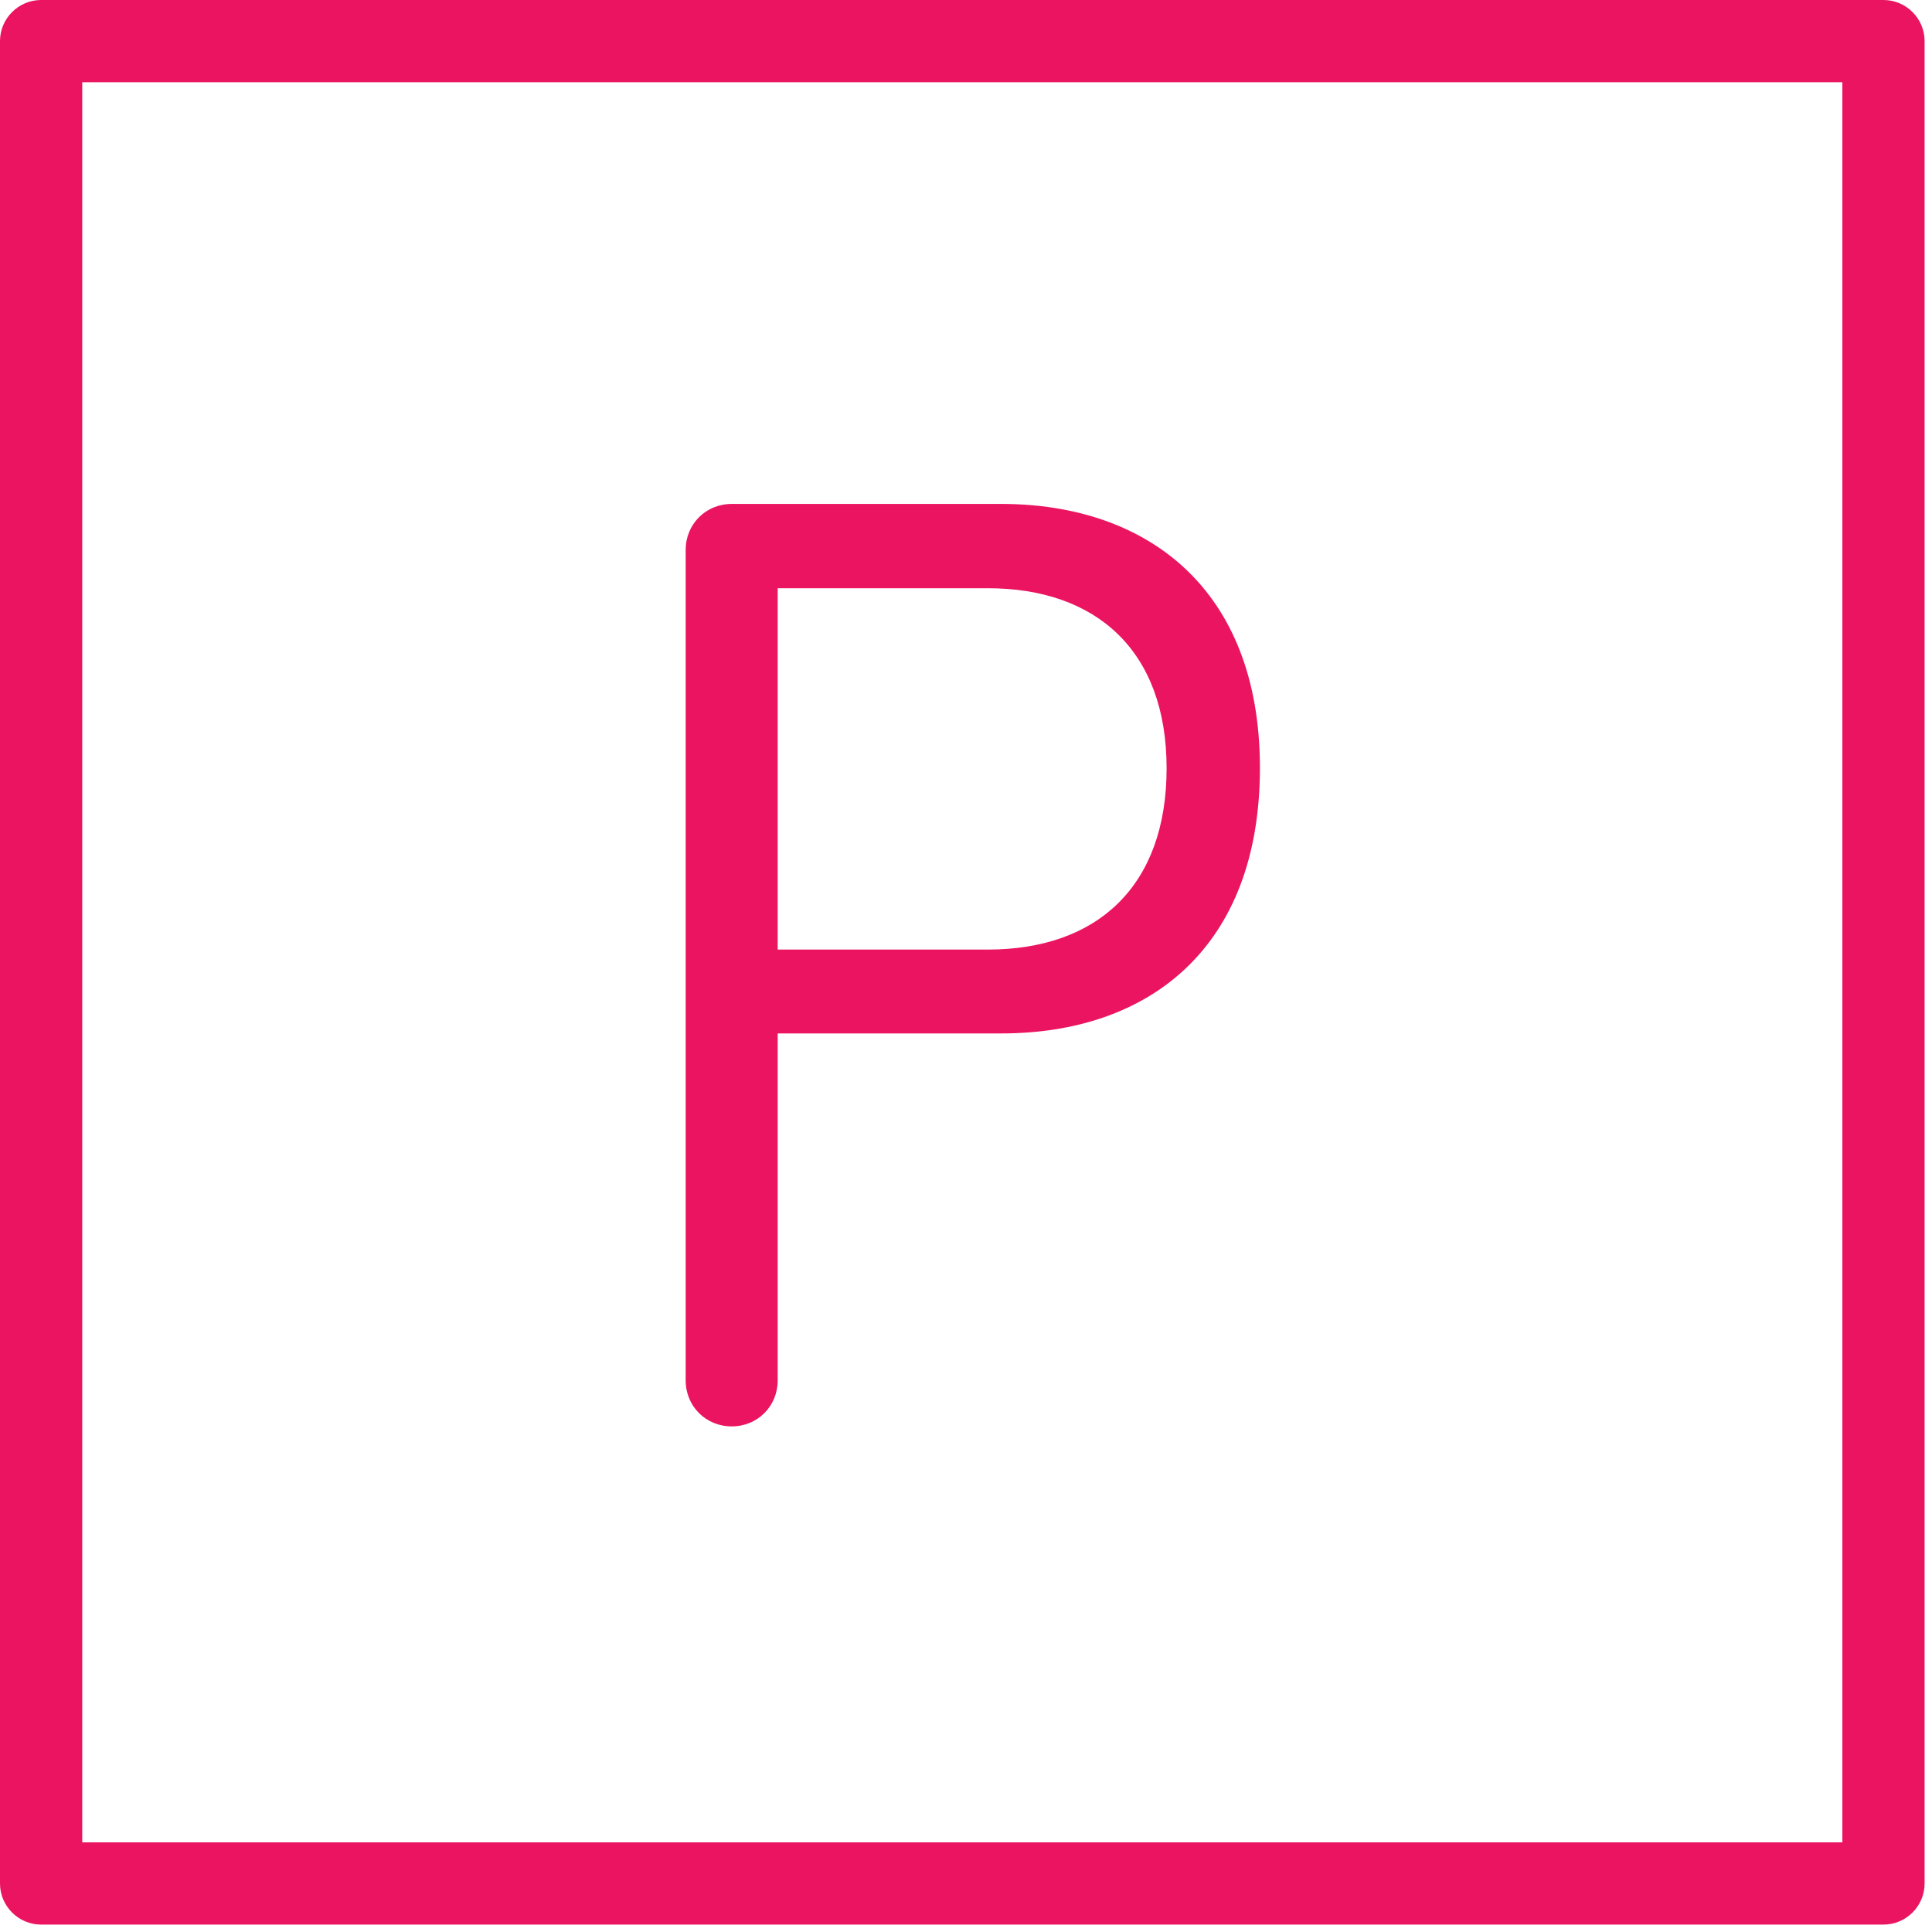 <svg width="30" height="30" viewBox="0 0 30 30" fill="none" xmlns="http://www.w3.org/2000/svg">
<g clip-path="url(#clip0_132_1118)">
<path d="M29.247 29.885H0.638C0.287 29.885 0 29.598 0 29.247V0.638C0 0.287 0.287 0 0.638 0H29.247C29.598 0 29.885 0.287 29.885 0.638V29.247C29.885 29.598 29.598 29.885 29.247 29.885ZM1.277 28.608H28.608V1.277H1.277V28.608Z" fill="#EB1461"/>
<path d="M12.076 21.434C12.076 21.836 11.764 22.149 11.362 22.149C10.96 22.149 10.647 21.836 10.647 21.434V8.54C10.647 8.138 10.96 7.825 11.362 7.825H15.549C17.796 7.825 19.564 9.128 19.564 11.923C19.564 14.719 17.84 16.047 15.549 16.047H12.076V21.428V21.434ZM12.076 14.745H15.338C17.043 14.745 18.115 13.755 18.115 11.93C18.115 10.104 17.023 9.134 15.338 9.134H12.076V14.751V14.745Z" fill="#EB1461"/>
</g>
<defs>
<clipPath id="clip0_132_1118">
<rect width="30" height="30" fill="white"/>
</clipPath>
</defs>
</svg>
